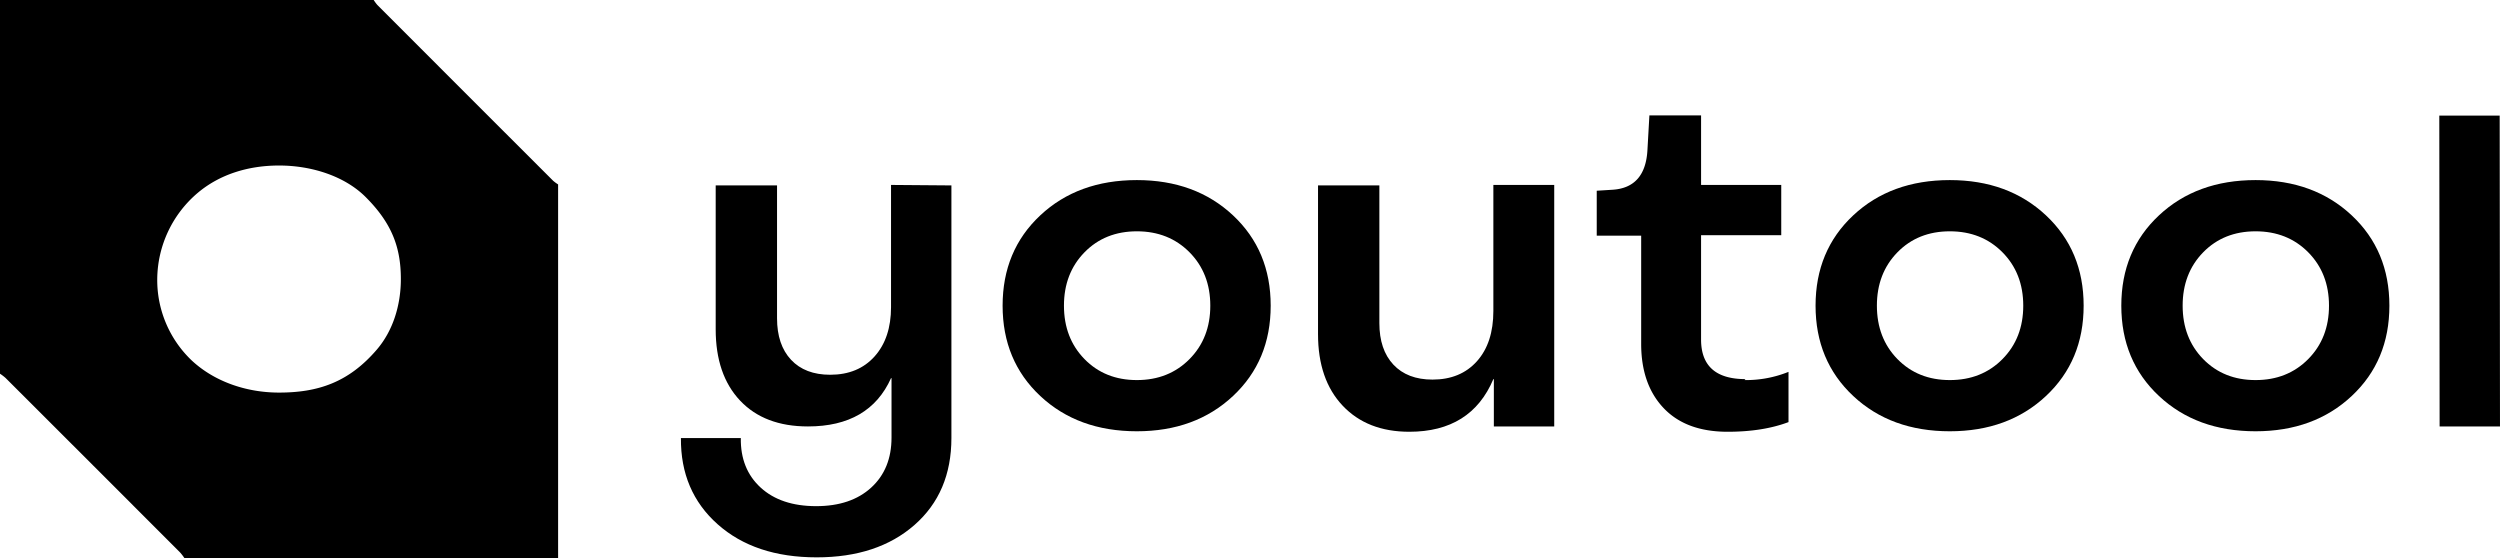 <svg xmlns="http://www.w3.org/2000/svg" width="999.441" height="223.119" viewBox="0 0 999.441 223.119">
  <g id="Raggruppa_2" data-name="Raggruppa 2" transform="translate(0 -334.129)">
    <g id="Raggruppa_1" data-name="Raggruppa 1">
      <path id="Tracciato_1" data-name="Tracciato 1" d="M356.213,408.061l24.138.193V509.248q0,21.819-14.772,34.759t-39.1,12.937q-24.72,0-39.586-13.227t-14.676-34.469h23.945q-.195,12.355,7.917,19.793t22.207,7.435q13.9,0,22.014-7.435t8.11-19.986V485.3h-.193q-8.689,19.311-33.214,19.31-17.379,0-27.131-10.331T286.116,465.8V408.254h24.525v53.1q0,10.623,5.6,16.607t15.641,5.986q11.2,0,17.765-7.338t6.566-19.7Z"/>
      <path id="Tracciato_2" data-name="Tracciato 2" d="M454.5,506.544q-23.561,0-38.62-14.1t-15.062-36.111q0-22.014,15.062-36.11t38.62-14.1q23.364,0,38.428,14.1t15.063,36.11q0,22.014-15.063,36.111T454.5,506.544Zm-20.951-28.869q8.205,8.4,20.951,8.4t21.049-8.4q8.3-8.4,8.3-21.338T475.552,435q-8.305-8.4-21.049-8.4T433.552,435q-8.209,8.4-8.207,21.338T433.552,477.675Z"/>
      <path id="Tracciato_3" data-name="Tracciato 3" d="M597.012,408.061h24.331v96.552H597.205V485.689h-.193q-8.885,21.049-33.6,21.048-16.8,0-26.648-10.427t-9.849-28.58V408.254h24.524v55.035q0,10.623,5.6,16.607t15.642,5.986q11.2,0,17.765-7.338t6.566-20.083Z"/>
      <path id="Tracciato_4" data-name="Tracciato 4" d="M697.813,485.689l-.386.386A45.425,45.425,0,0,0,715,482.792v20.083q-10.238,3.861-24.331,3.862-16.61,0-25.586-9.462t-8.98-25.683V428.337H638.337V410.378l6.18-.386q13.323-.768,14.1-16.027l.773-13.711h20.662v27.807H712.1v20.083H680.048v41.711Q680.048,485.69,697.813,485.689Z"/>
      <path id="Tracciato_5" data-name="Tracciato 5" d="M779.5,506.544q-23.562,0-38.621-14.1t-15.062-36.111q0-22.014,15.062-36.11t38.621-14.1q23.363,0,38.428,14.1t15.062,36.11q0,22.014-15.062,36.111T779.5,506.544Zm-20.952-28.869q8.207,8.4,20.952,8.4t21.049-8.4q8.3-8.4,8.3-21.338T800.546,435q-8.306-8.4-21.049-8.4T758.545,435q-8.209,8.4-8.206,21.338T758.545,477.675Z"/>
      <path id="Tracciato_6" data-name="Tracciato 6" d="M901.73,506.544q-23.562,0-38.621-14.1t-15.061-36.111q0-22.014,15.061-36.11t38.621-14.1q23.364,0,38.428,14.1t15.063,36.11q0,22.014-15.063,36.111T901.73,506.544Zm-20.952-28.869q8.207,8.4,20.952,8.4t21.049-8.4q8.3-8.4,8.3-21.338T922.779,435q-8.305-8.4-21.049-8.4T880.778,435q-8.208,8.4-8.206,21.338T880.778,477.675Z"/>
      <path id="Tracciato_7" data-name="Tracciato 7" d="M975.3,504.613l-.125-124.28h24.137l.125,124.28Z"/>
    </g>
    <path id="Tracciato_8" data-name="Tracciato 8" d="M221.128,406.393q-35.148-35.112-70.264-70.265a15.855,15.855,0,0,1-1.47-2H0v149.4a20.409,20.409,0,0,1,2.226,1.7q34.927,34.884,69.809,69.8a20.635,20.635,0,0,1,1.691,2.217H223.119V407.858A16.265,16.265,0,0,1,221.128,406.393ZM150.638,473.9c-11.164,13.016-23.377,17.176-39.078,17.176-13.448,0-26.086-4.613-34.9-12.829a44.364,44.364,0,0,1-13.8-32.561,45.664,45.664,0,0,1,16.388-34.617C87.864,403.9,99.107,400.3,111.56,400.3c13.132,0,26.3,4.287,34.632,12.615,10.343,10.346,14.062,19.945,14.062,32.774C160.254,456.121,157.117,466.347,150.638,473.9Z"/>
  </g>
</svg>
